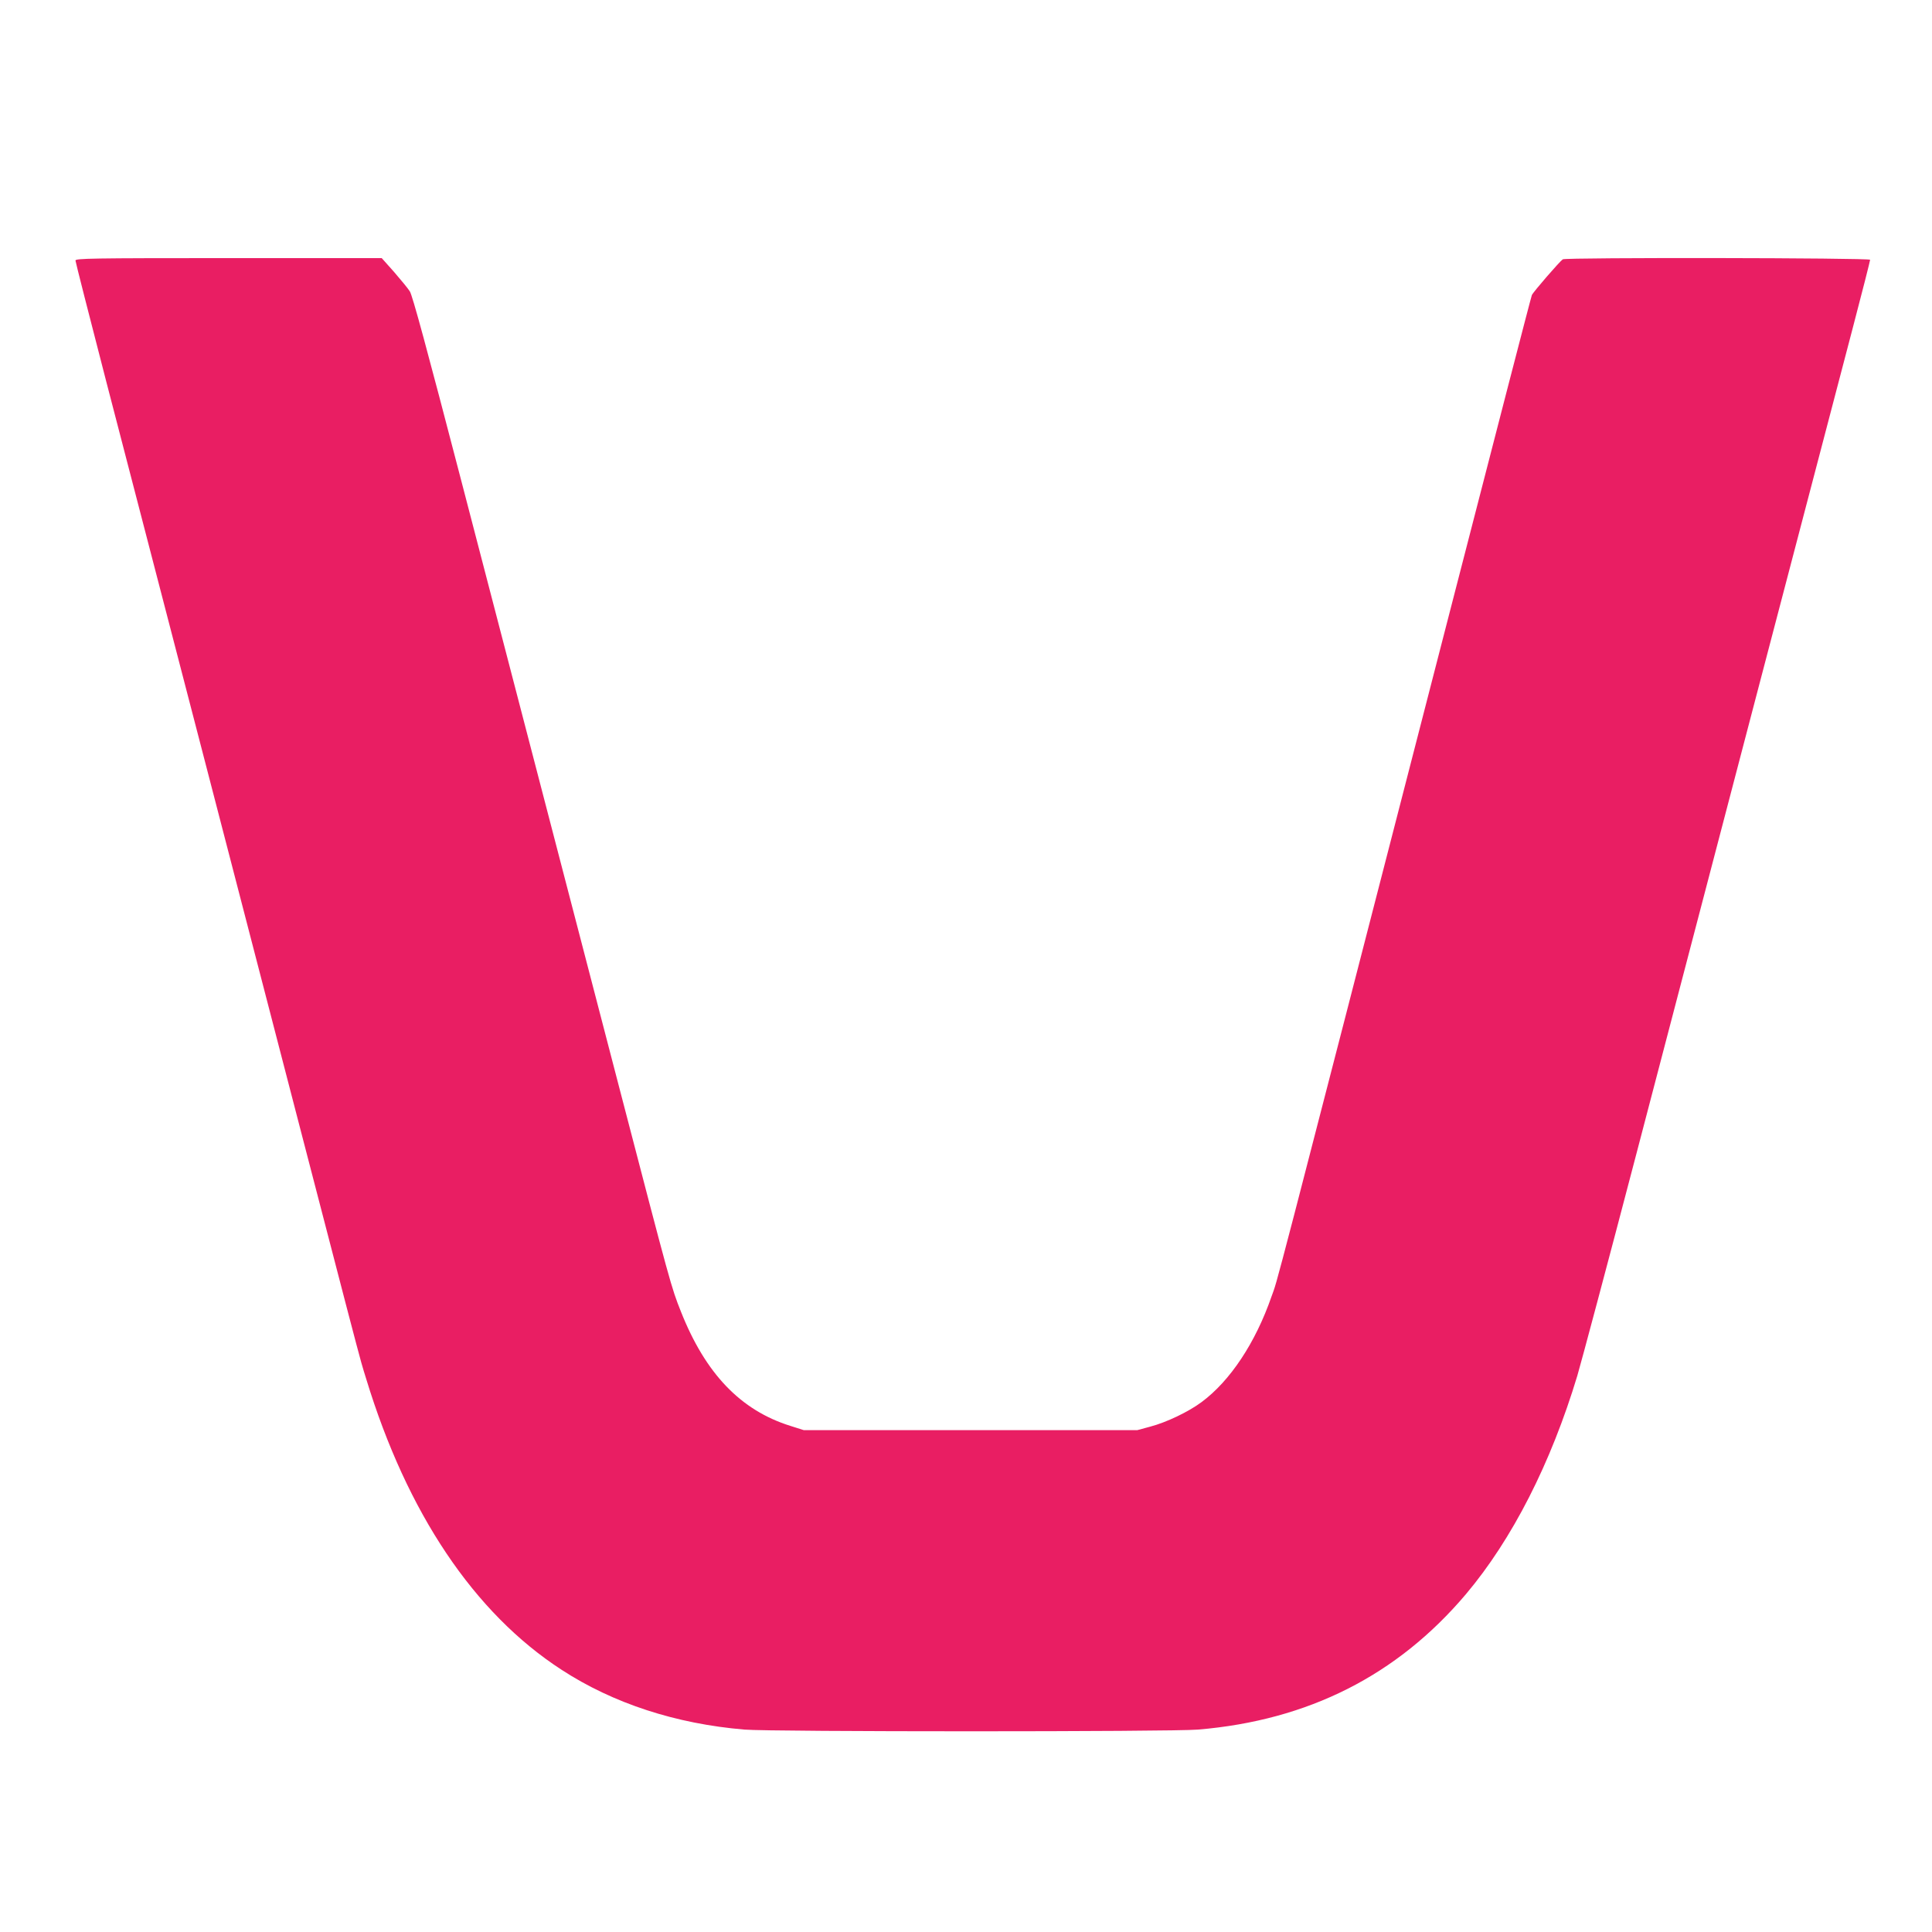 <?xml version="1.0" standalone="no"?>
<!DOCTYPE svg PUBLIC "-//W3C//DTD SVG 20010904//EN"
 "http://www.w3.org/TR/2001/REC-SVG-20010904/DTD/svg10.dtd">
<svg version="1.0" xmlns="http://www.w3.org/2000/svg"
 width="1280pt" height="1280pt" viewBox="0 0 1280 1280"
 preserveAspectRatio="xMidYMid meet">
<g transform="translate(0,1280) scale(0.1,-0.1)"
fill="#e91e63" stroke="none">
<path d="M500 11074 c0 -8 92 -369 204 -802 113 -433 405 -1559 650 -2502
1129 -4351 1015 -3916 1072 -4105 271 -889 715 -1552 1295 -1928 341 -222 757
-358 1212 -396 176 -15 2828 -15 3004 0 730 61 1320 359 1775 897 307 364 563
867 738 1447 26 88 202 747 390 1465 441 1684 1139 4351 1436 5481 63 240 114
441 114 448 0 13 -2017 16 -2036 3 -20 -13 -196 -216 -205 -237 -5 -11 -247
-947 -539 -2080 -1224 -4748 -1139 -4422 -1186 -4555 -106 -306 -274 -559
-463 -699 -87 -65 -234 -135 -341 -163 l-85 -23 -1105 0 -1105 0 -88 28 c-330
103 -563 346 -726 758 -64 161 -66 169 -411 1494 -160 616 -388 1489 -505
1940 -117 451 -358 1376 -535 2055 -233 895 -328 1245 -345 1270 -12 19 -60
77 -104 128 l-82 92 -1014 0 c-915 0 -1015 -2 -1015 -16z"/>
</g>
</svg>
